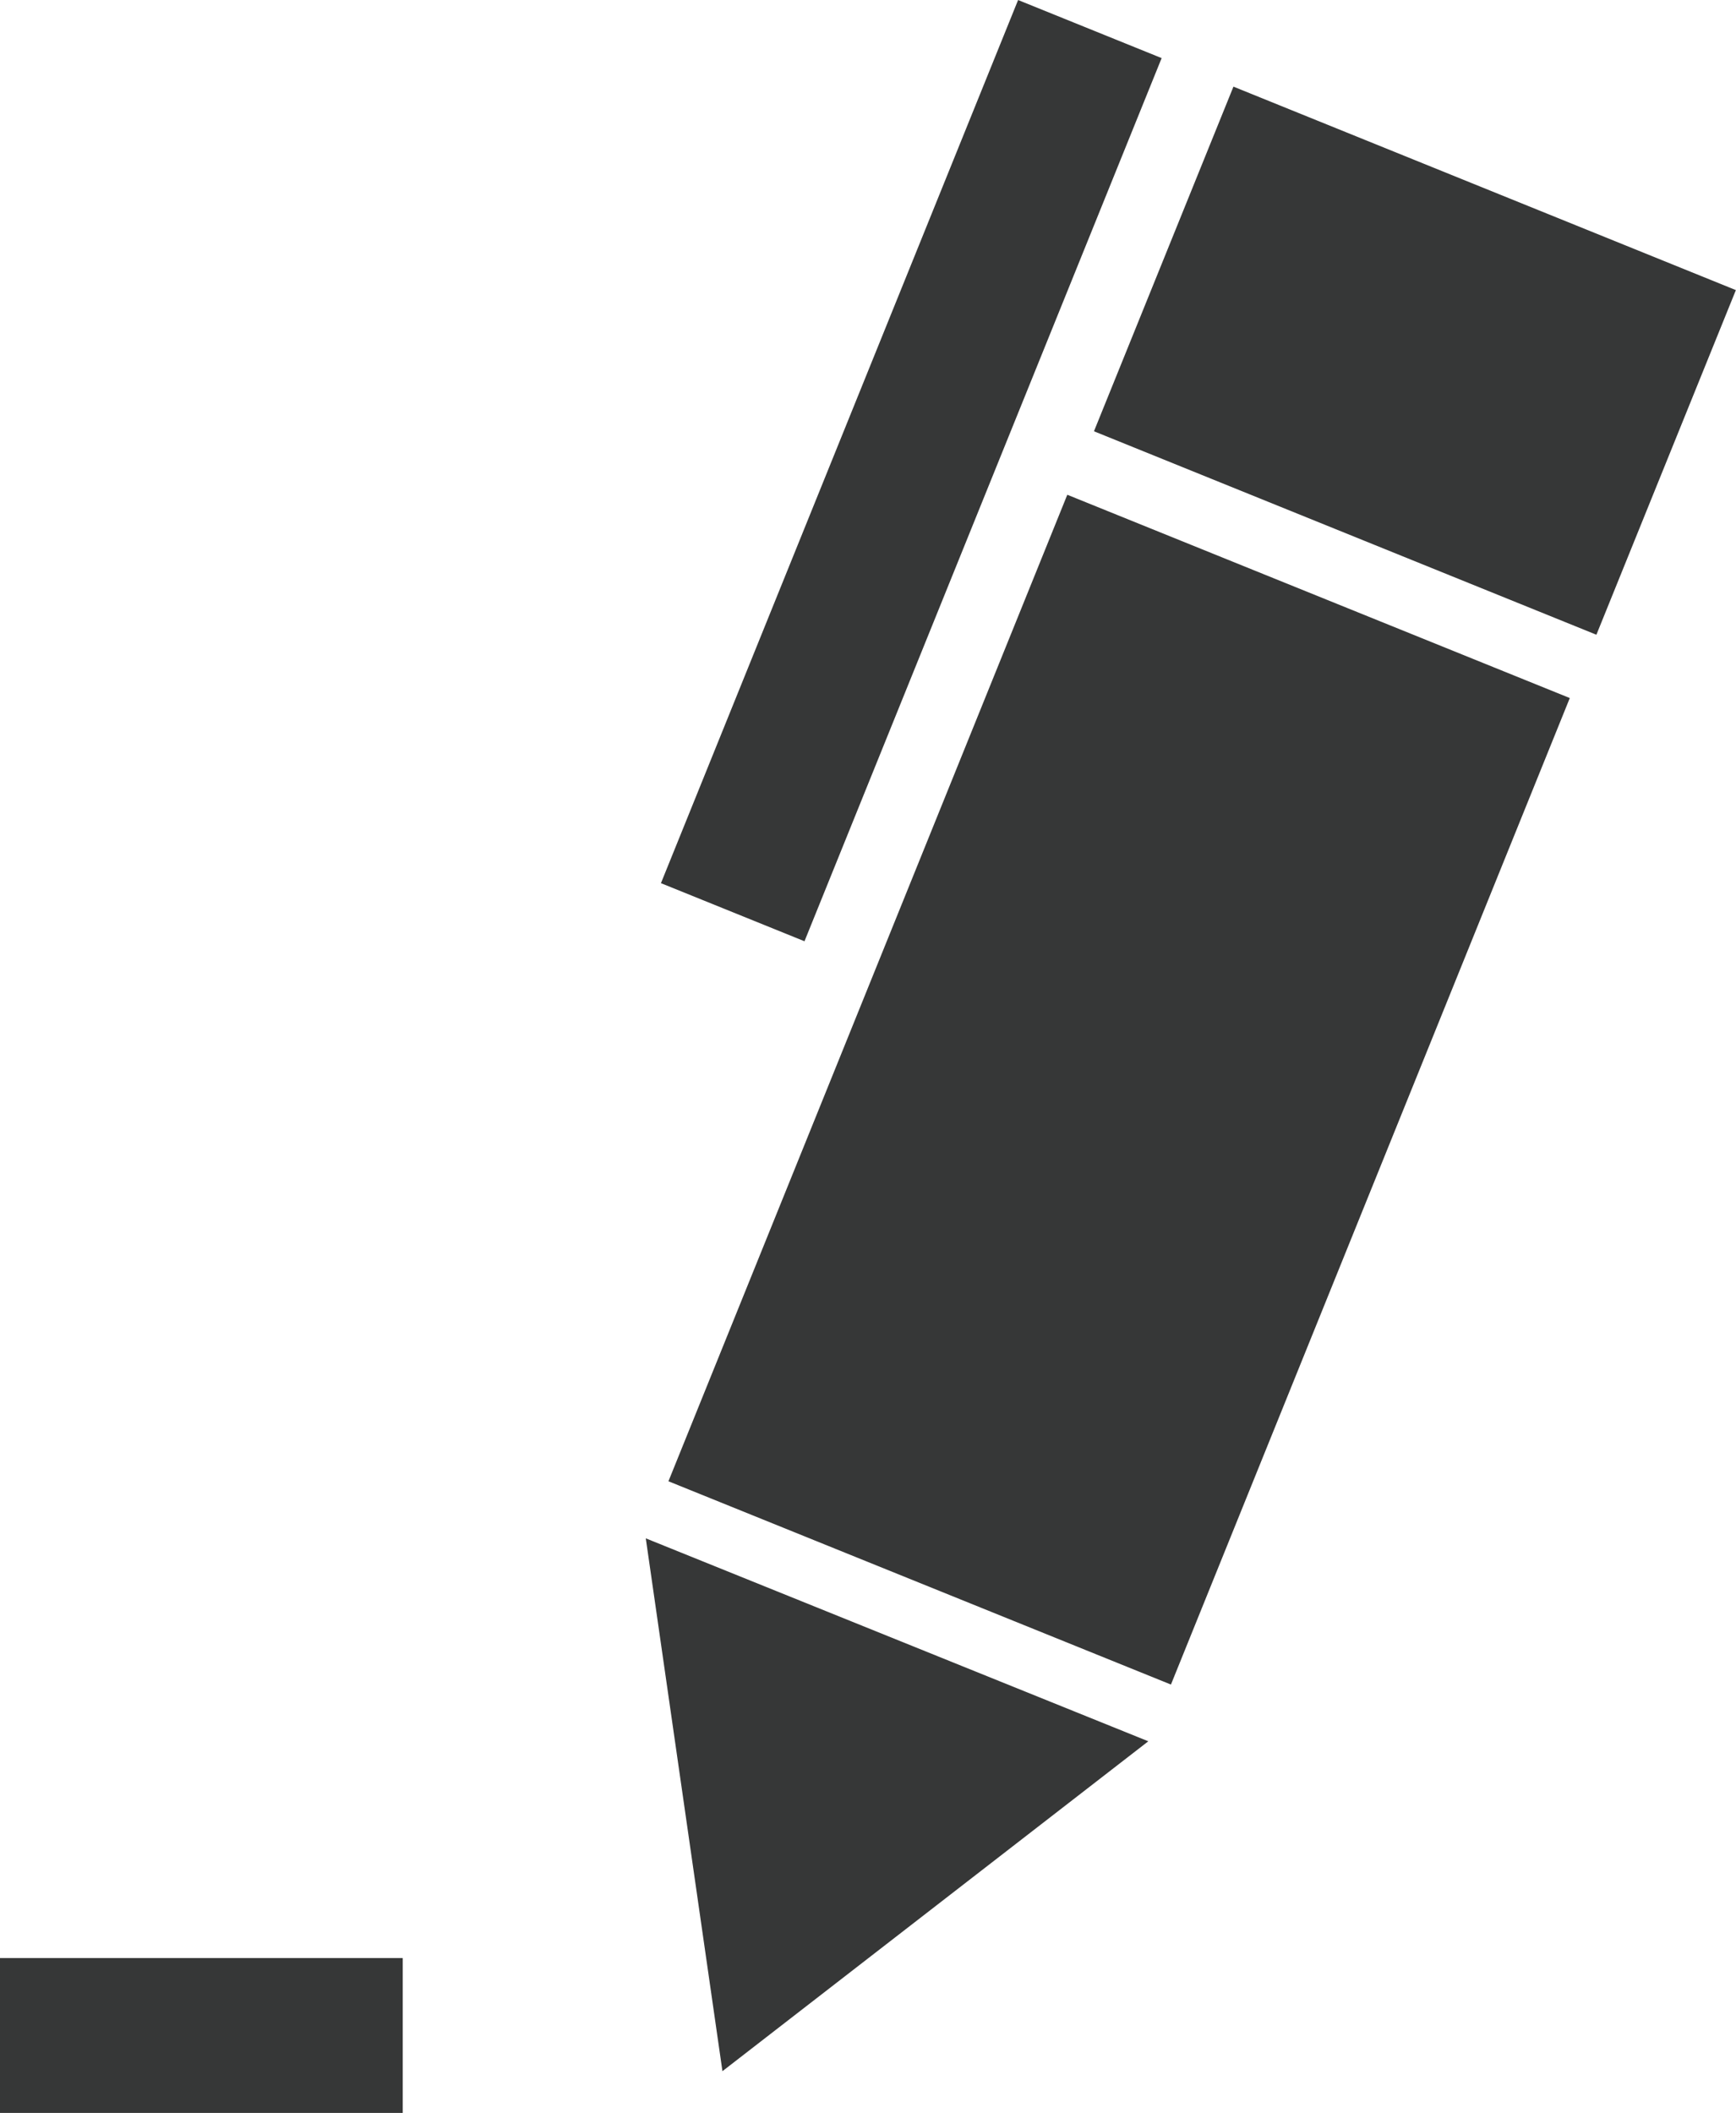 <svg xmlns="http://www.w3.org/2000/svg" viewBox="-7862.836 1146.445 10.191 12.401"><defs><style>.a{fill:#363737;}</style></defs><g transform="translate(-7867 1143)"><rect class="a" width="2.182" height="3.182" transform="translate(10.586 5.976) rotate(-67.96)"/><rect class="a" width="5.591" height="0.909" transform="matrix(0.375, -0.927, 0.927, 0.375, 8.044, 8.628)"/><rect class="a" width="2.364" height="0.909" transform="translate(4.164 14.936)"/><g transform="translate(7.955 6.348)"><rect class="a" width="6.245" height="3.182" transform="translate(0.133 5.79) rotate(-67.98)"/><path class="a" d="M8.75,13.72h0L9.2,16.847,11.7,14.911Z" transform="translate(-8.75 -7.595)"/></g></g></svg>